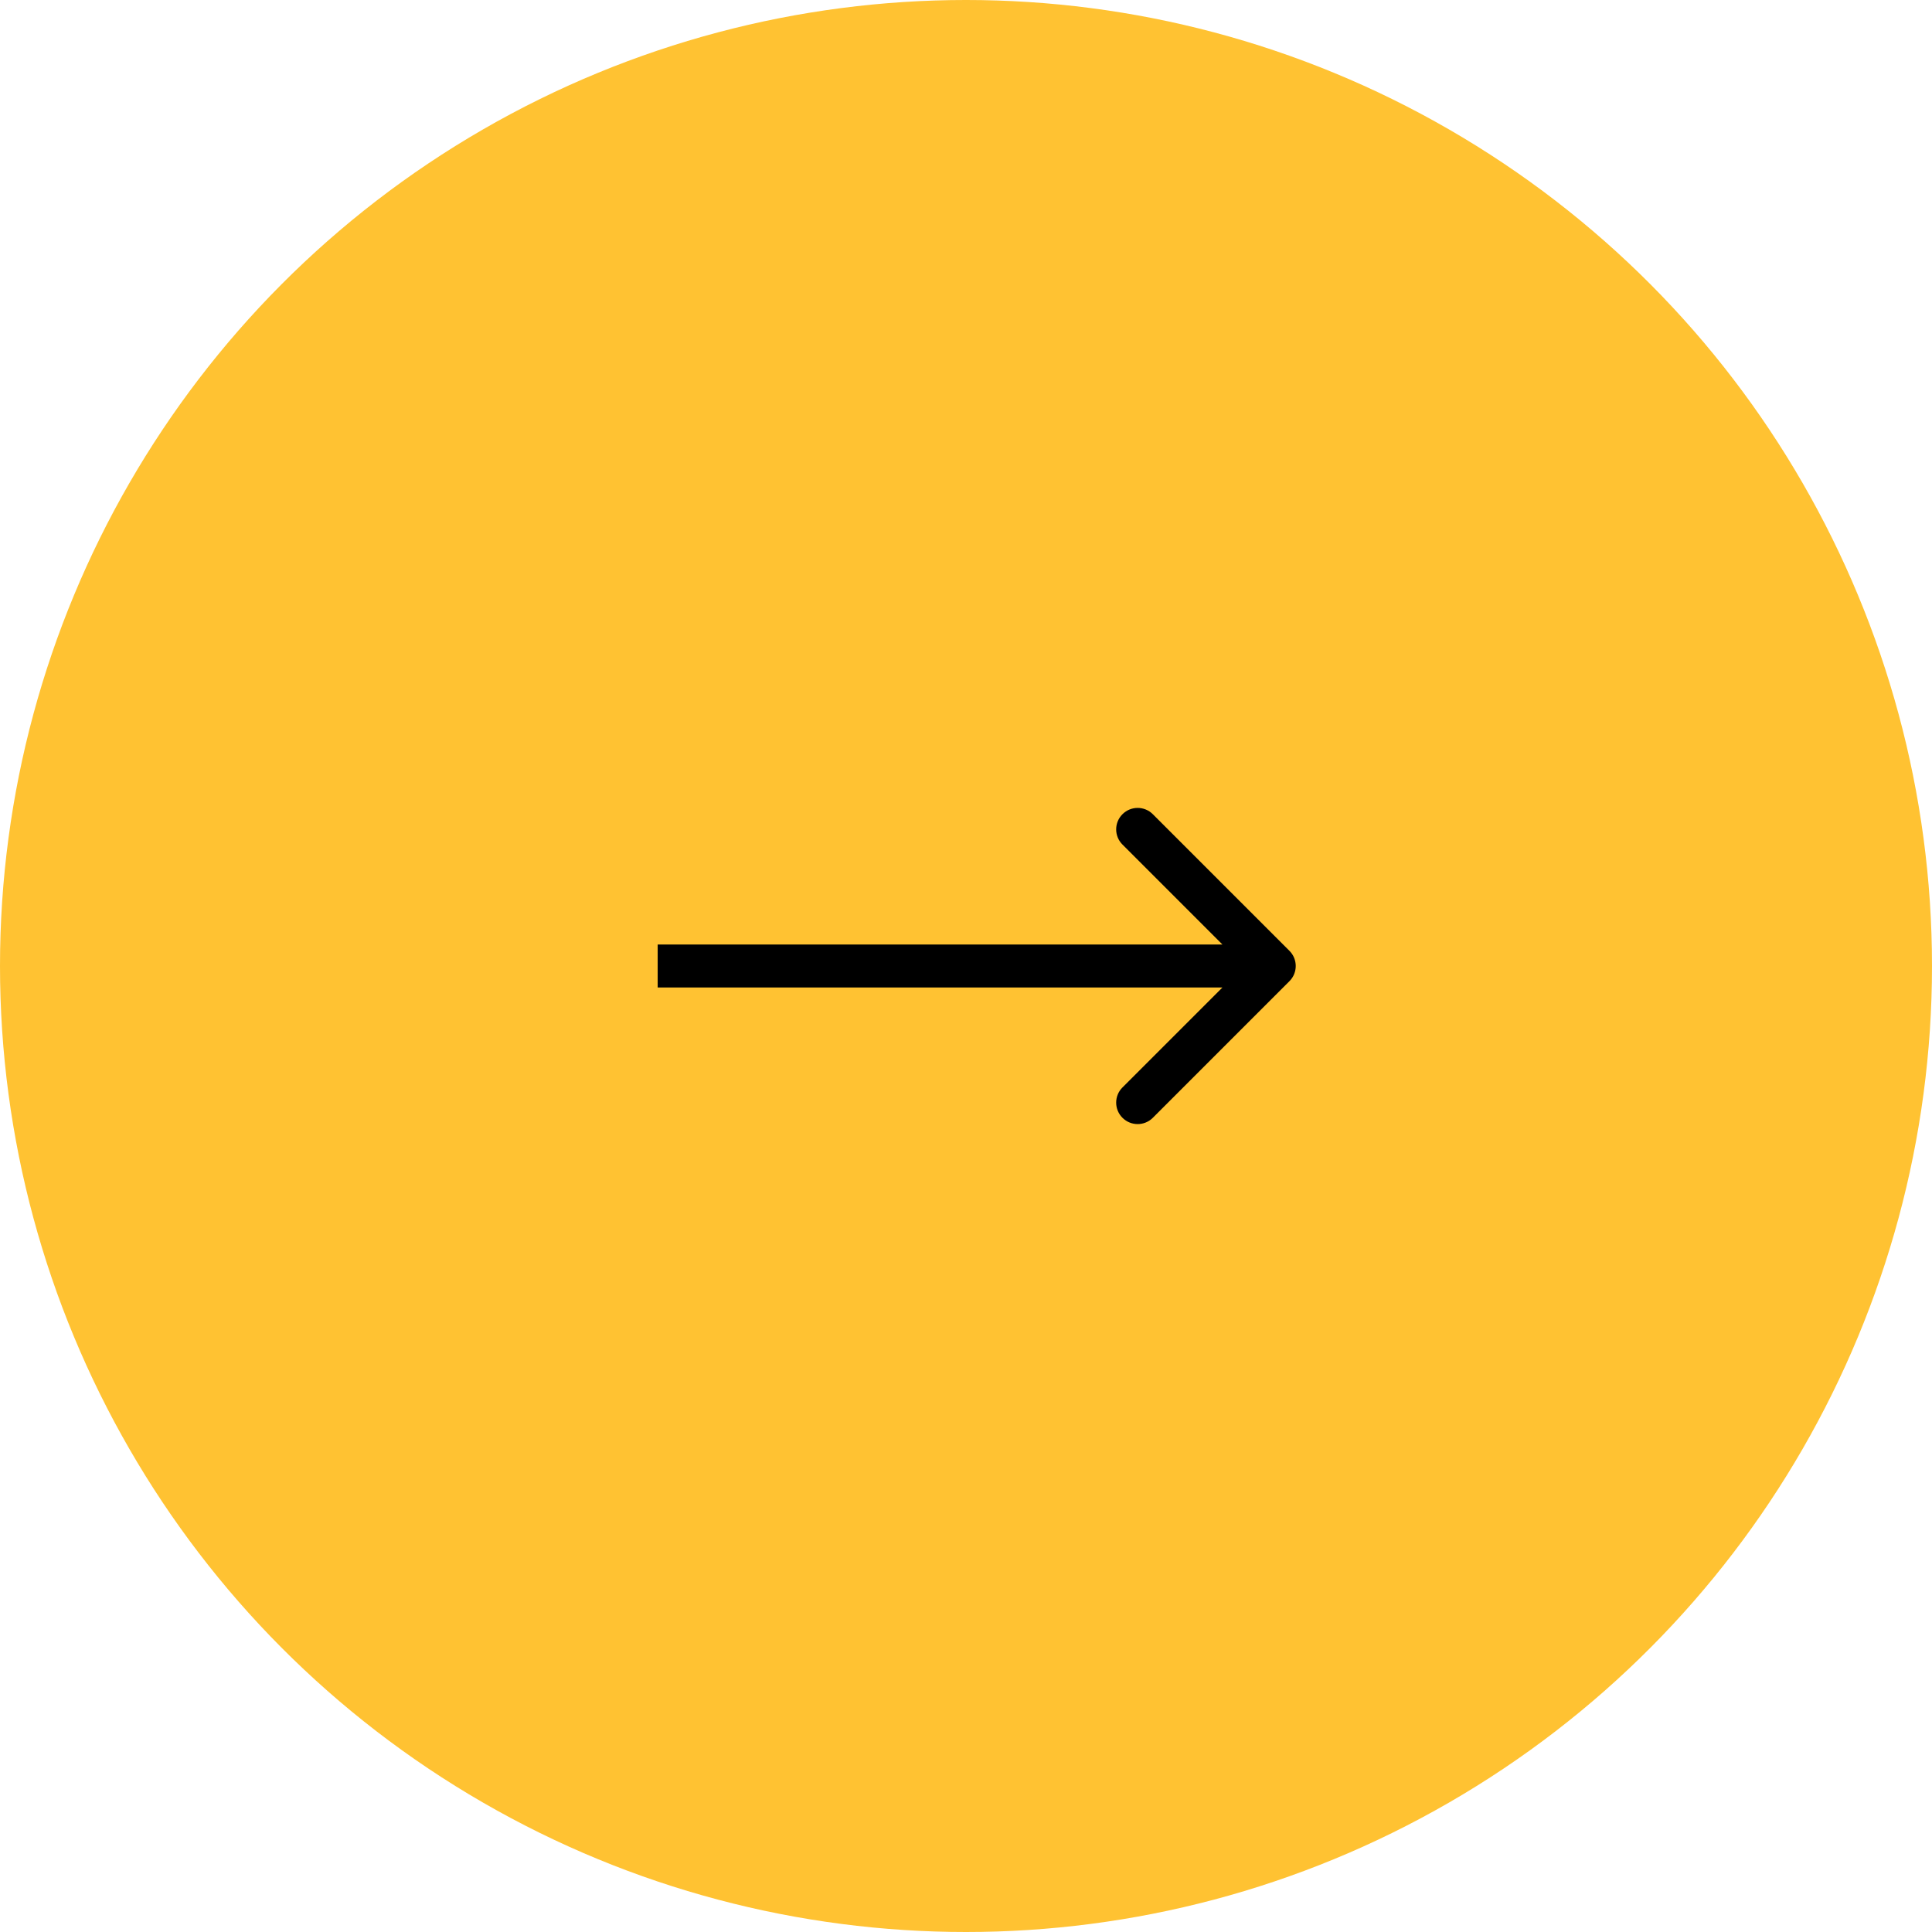 <svg width="90" height="90" viewBox="0 0 90 90" fill="none" xmlns="http://www.w3.org/2000/svg">
<circle cx="45" cy="45" r="45" fill="#FFC232"/>
<path d="M60.067 45.707C60.458 45.317 60.458 44.683 60.067 44.293L53.703 37.929C53.313 37.538 52.68 37.538 52.289 37.929C51.898 38.319 51.898 38.953 52.289 39.343L57.946 45L52.289 50.657C51.898 51.047 51.898 51.681 52.289 52.071C52.68 52.462 53.313 52.462 53.703 52.071L60.067 45.707ZM30.637 45V46H59.36V45V44H30.637V45Z" fill="black"/>
</svg>
